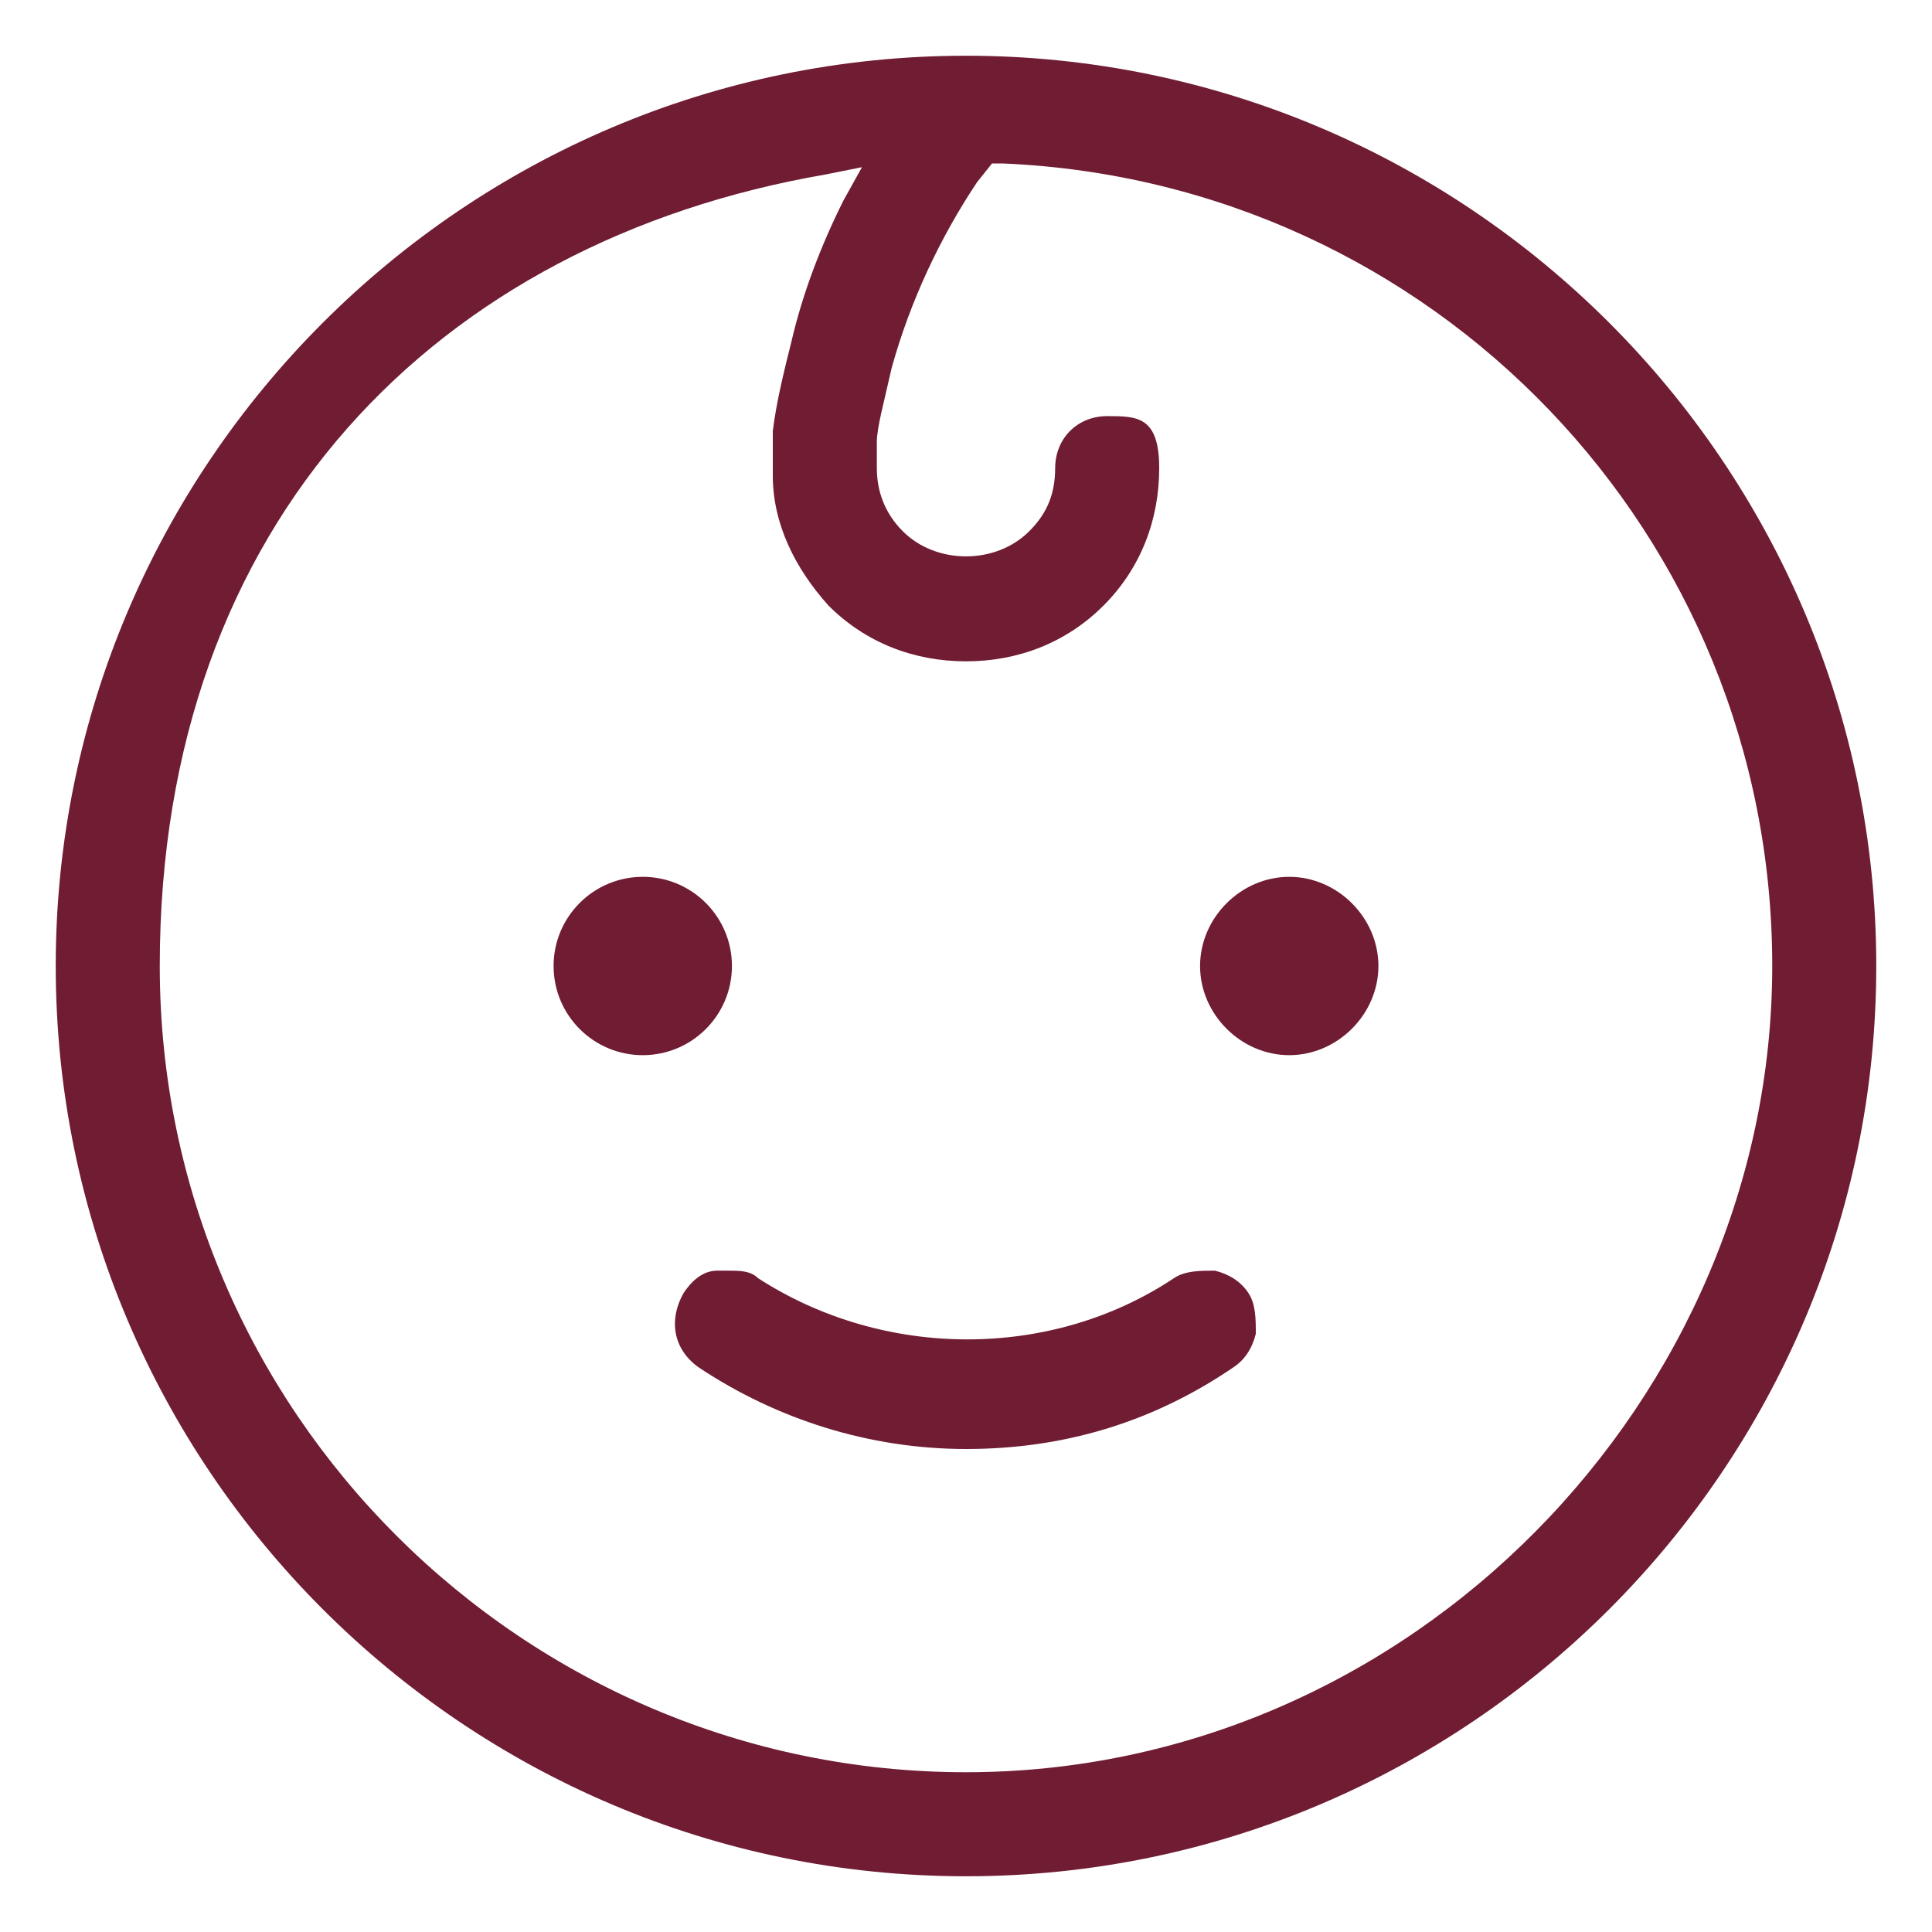 <?xml version="1.0" encoding="UTF-8"?>
<svg id="Layer_1" xmlns="http://www.w3.org/2000/svg" version="1.1" viewBox="0 0 52 52">
  <!-- Generator: Adobe Illustrator 29.6.0, SVG Export Plug-In . SVG Version: 2.1.1 Build 207)  -->
  <defs>
    <style>
      .st0 {
        fill: #701c33;
      }
    </style>
  </defs>
  <circle class="st0" cx="17.3" cy="26" r="2.4"/>
  <path class="st0" d="M34.7,23.6c-1.3,0-2.4,1.1-2.4,2.4s1.1,2.4,2.4,2.4,2.4-1.1,2.4-2.4-1.1-2.4-2.4-2.4Z"/>
  <path class="st0" d="M18.8,36.8c2.1,1.4,4.6,2.2,7.2,2.2s5-.7,7.2-2.2c.3-.2.5-.5.6-.9,0-.4,0-.8-.2-1.1h0c-.2-.3-.5-.5-.9-.6-.4,0-.8,0-1.1.2-3.3,2.2-7.8,2.2-11.2,0-.2-.2-.5-.2-.8-.2s-.2,0-.3,0c-.4,0-.7.3-.9.6-.4.7-.3,1.5.4,2Z"/>
  <path class="st0" d="M26,1.5C12.5,1.5,1.5,12.5,1.5,26s11,24.5,24.5,24.5,24.5-11,24.5-24.5S39.5,1.5,26,1.5ZM26,47.7c-11.9,0-21.7-9.7-21.7-21.7S11.8,6.5,22.2,4.7l1-.2-.5.9c-.6,1.2-1.1,2.5-1.4,3.8-.2.8-.4,1.6-.5,2.4,0,.3,0,.5,0,.7v.2s0,.3,0,.3c0,1.3.6,2.5,1.5,3.5,1,1,2.3,1.5,3.7,1.5s2.7-.5,3.7-1.5c1-1,1.5-2.3,1.5-3.7s-.6-1.4-1.4-1.4-1.4.6-1.4,1.4-.3,1.3-.7,1.7c-.9.9-2.5.9-3.4,0-.5-.5-.7-1.1-.7-1.7v-.2c0-.1,0-.3,0-.5,0-.4.2-1.1.4-2,.5-1.8,1.3-3.5,2.3-5l.4-.5h.3c11.6.5,20.7,10,20.7,21.6s-9.7,21.7-21.7,21.7Z"/>
</svg>